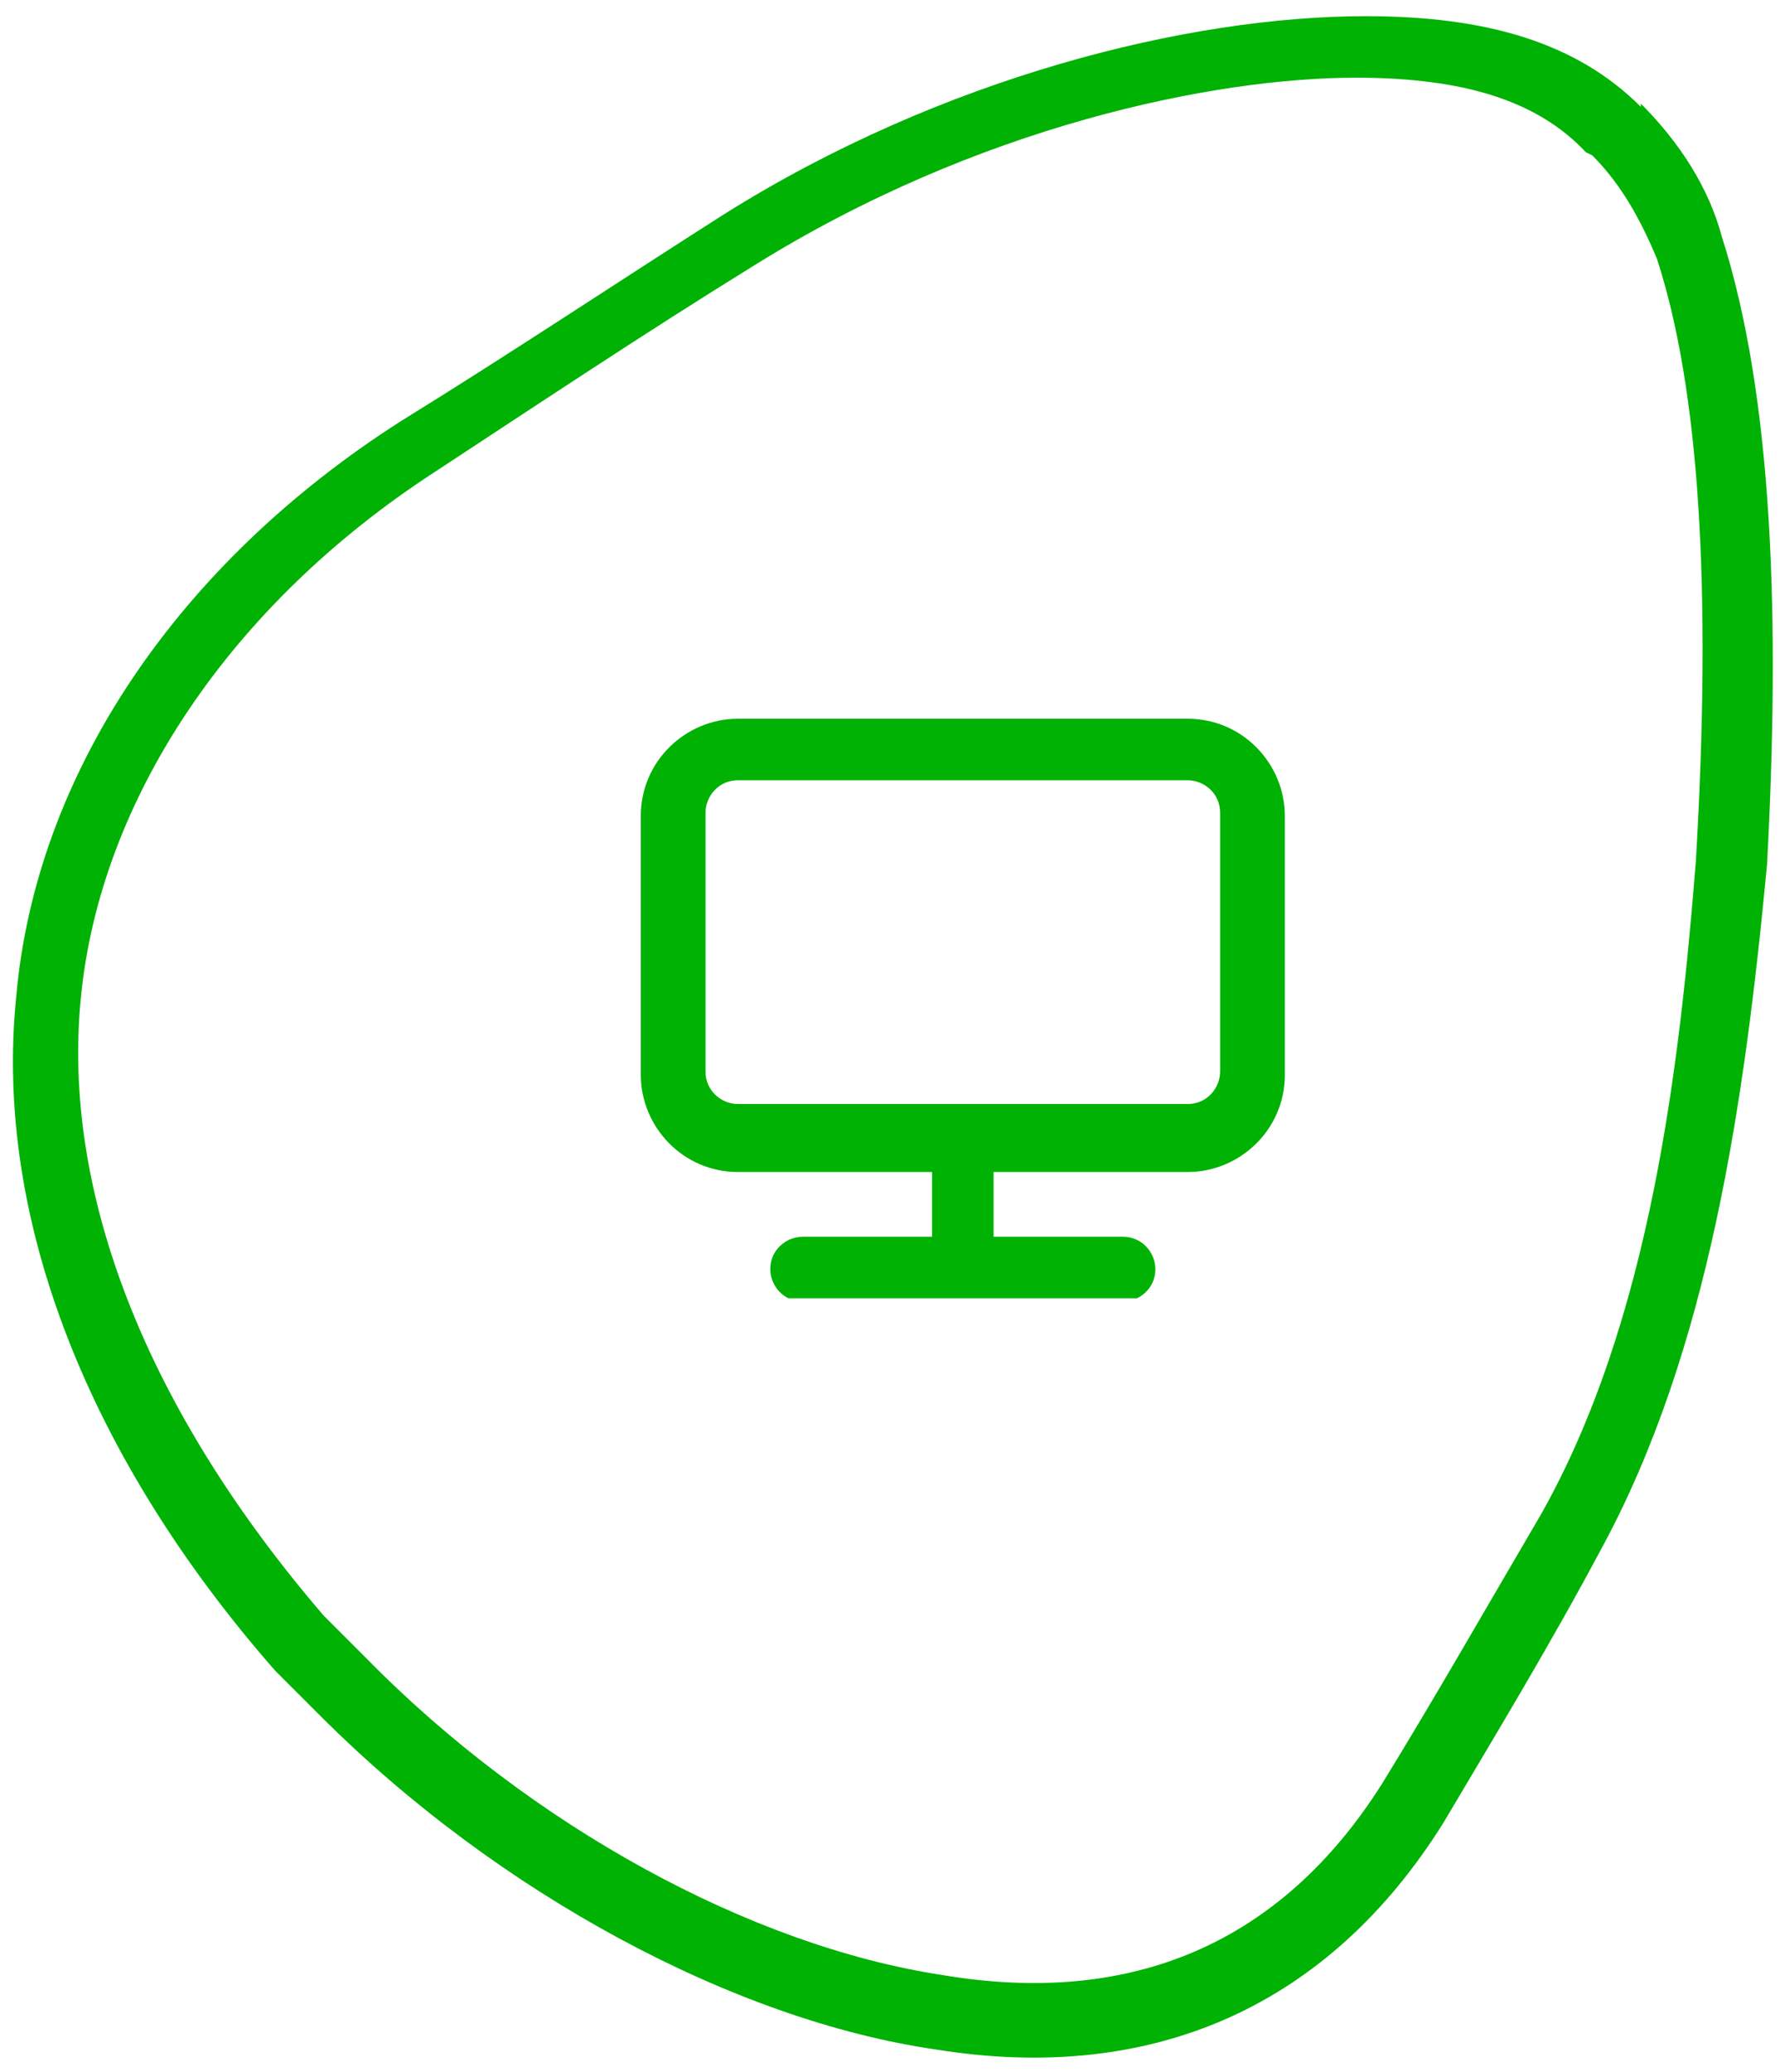 <?xml version="1.0" encoding="UTF-8"?>
<svg xmlns="http://www.w3.org/2000/svg" version="1.1" xmlns:xlink="http://www.w3.org/1999/xlink" viewBox="0 0 55 64">
  <defs>
    <style>
      .cls-1 {
        fill: none;
      }

      .cls-2 {
        clip-path: url(#clippath-1);
      }

      .cls-3 {
        fill: #00b204;
      }

      .cls-4 {
        clip-path: url(#clippath);
      }
    </style>
    <clipPath id="clippath">
      <rect class="cls-1" width="55" height="64"/>
    </clipPath>
    <clipPath id="clippath-1">
      <rect class="cls-1" x="19.8" y="22.2" width="19.9" height="17.9"/>
    </clipPath>
  </defs>
  <!-- Generator: Adobe Illustrator 28.6.0, SVG Export Plug-In . SVG Version: 1.2.0 Build 709)  -->
  <g>
    <g id="Group_81">
      <g class="cls-4">
        <g id="Group_80">
          <g id="Group_89">
            <g class="cls-2">
              <g id="Group_88">
                <path id="Path_81" class="cls-3" d="M36.7,22.2h-13.9c-1.6,0-3,1.3-3,3v8c0,1.6,1.3,3,3,3h6v2h-4c-.5,0-1,.4-1,1,0,.5.4,1,1,1,0,0,0,0,0,0h9.9c.5,0,1-.4,1-1,0-.5-.4-1-1-1,0,0,0,0,0,0h-4v-2h6c1.6,0,3-1.3,3-3v-8c0-1.6-1.3-3-3-3M37.7,33.1c0,.5-.4,1-1,1h-13.9c-.5,0-1-.4-1-1v-8c0-.5.4-1,1-1h13.9c.5,0,1,.4,1,1v8Z"/>
              </g>
            </g>
          </g>
        </g>
      </g>
      <path id="Path_56" class="cls-3" d="M49.2,4.8c.9.9,1.5,2,2,3.2,1.3,4,1.7,10.1,1.2,18.6-.5,6.3-1.4,14.2-4.8,20.2-1.7,2.9-3.3,5.7-4.9,8.3-3.1,4.9-7.7,6.9-13.6,5.9-5.9-.9-12.7-4.6-17.8-9.8-5.1-5.1-.9-.9-1.3-1.3-5.5-6.4-8.1-13.1-7.5-19.1.6-6.1,4.6-12.1,10.9-16.2,3.2-2.1,6.5-4.3,9.9-6.4,6.9-4.3,14.2-5.8,18.6-5.8,3.3,0,5.6.7,7.1,2.3M50.7,3.3c-2-2-4.8-2.8-8.5-2.8-5.5,0-13.1,1.9-19.8,6.1-3.3,2.1-6.6,4.3-10,6.4C5.5,17.4,1.1,23.9.5,30.8c-.7,6.9,2.3,14.3,8,20.8l1.4,1.4c5.5,5.5,12.8,9.4,19,10.3,6.8,1.1,12.2-1.4,15.7-7,1.6-2.7,3.3-5.5,4.9-8.5,3.3-6.1,4.4-13.7,5.1-21.1.4-7.5.2-14.4-1.4-19.4-.4-1.5-1.3-2.9-2.5-4.1"/>
    </g>
  </g>
</svg>